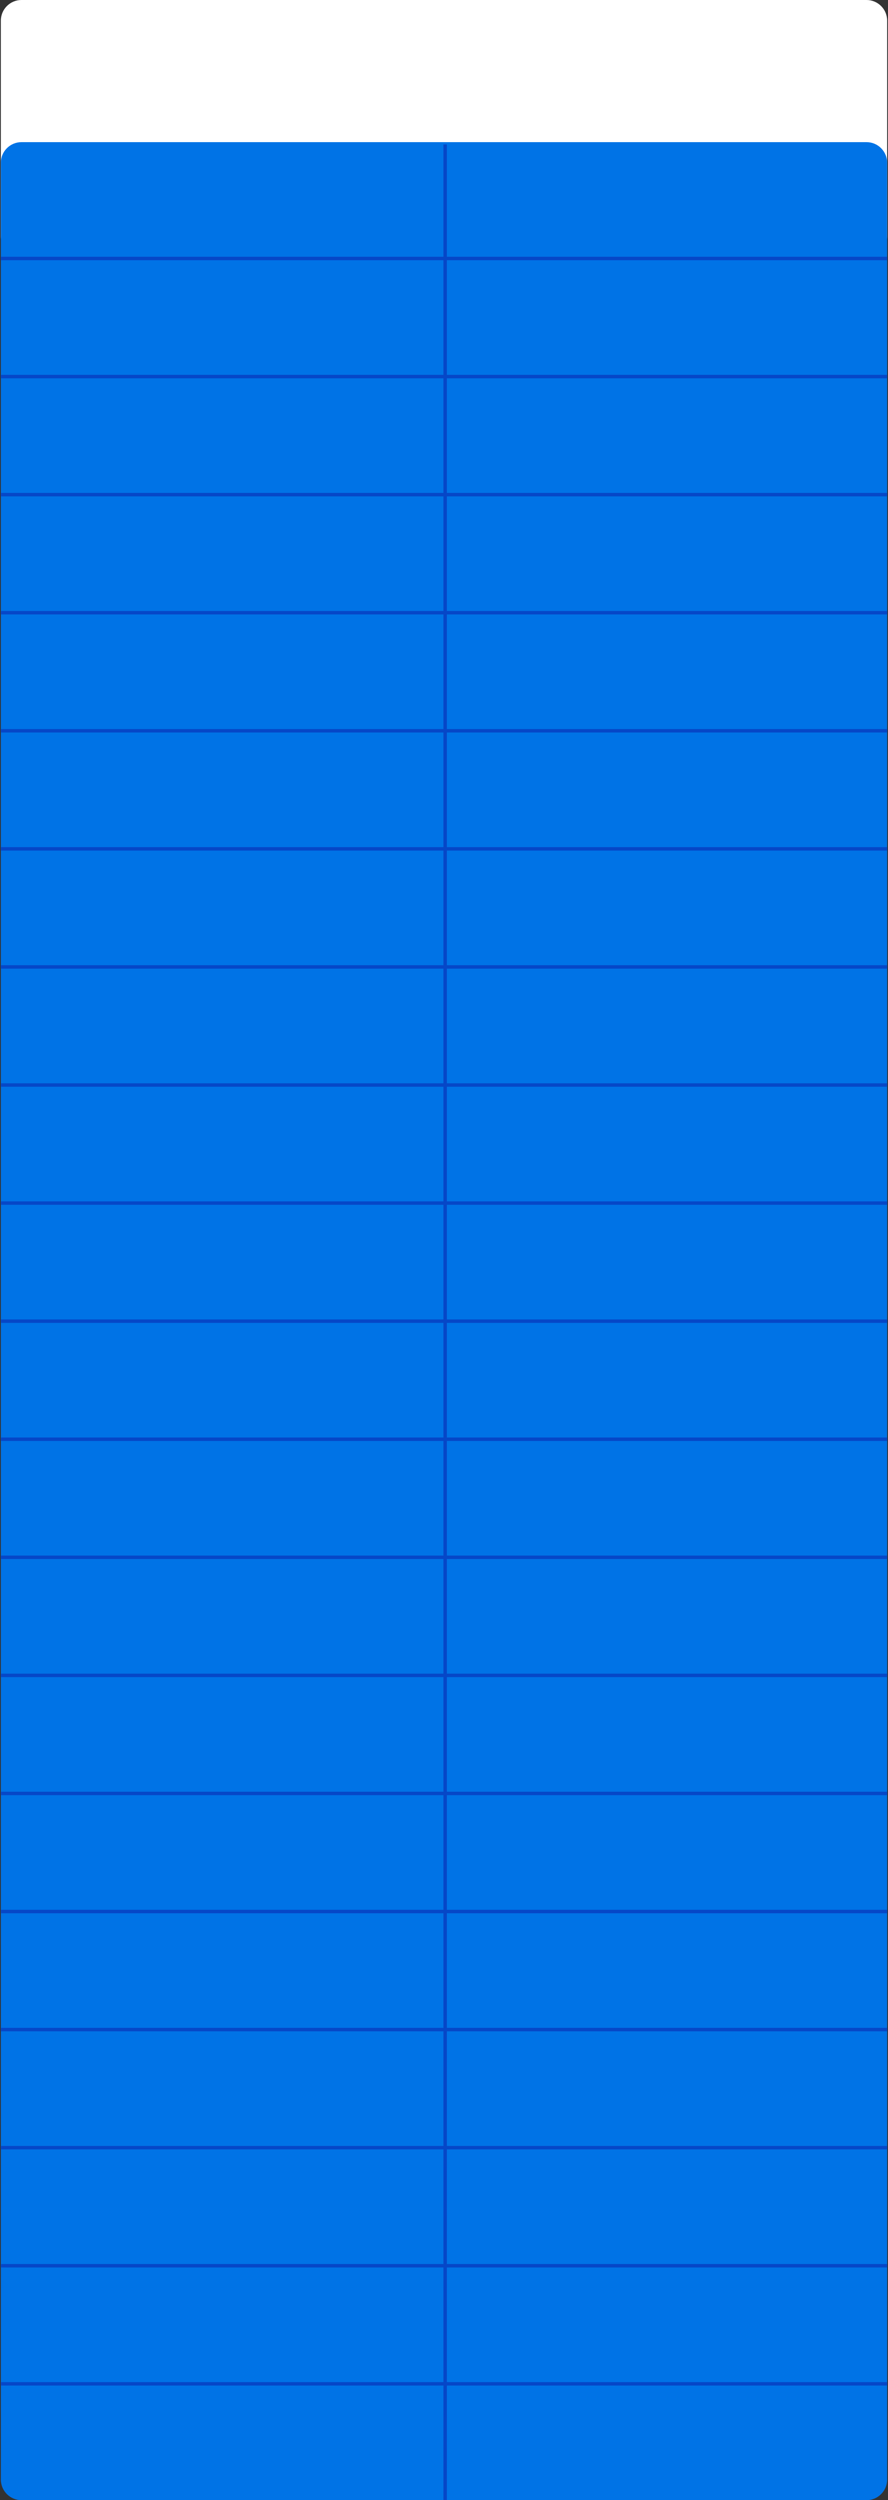 <?xml version="1.0" encoding="UTF-8"?> <svg xmlns="http://www.w3.org/2000/svg" width="775" height="2181" viewBox="0 0 775 2181" fill="none"><rect x="0" y="0" width="775" height="2181" fill="#333333" stroke="none"/><path d="M0.75 18C0.75 8.059 8.809 0 18.75 0H756.25C766.191 0 774.25 8.059 774.25 18V206C774.25 215.941 766.191 224 756.25 224H18.75C8.809 224 0.75 215.941 0.75 206V18Z" fill="white"></path><path d="M0.75 142C0.75 132.059 8.809 124 18.75 124H756.25C766.191 124 774.25 132.059 774.25 142V2163C774.25 2172.94 766.191 2181 756.25 2181H18.75C8.809 2181 0.75 2172.94 0.75 2163V142Z" fill="#0073E6"></path><line x1="774.25" y1="225.5" x2="0.75" y2="225.5" stroke="#0647C7" stroke-width="3"></line><line x1="774.25" y1="328.5" x2="0.75" y2="328.5" stroke="#0647C7" stroke-width="3"></line><line x1="774.25" y1="431.5" x2="0.75" y2="431.5" stroke="#0647C7" stroke-width="3"></line><line x1="774.25" y1="534.5" x2="0.75" y2="534.5" stroke="#0647C7" stroke-width="3"></line><line x1="774.25" y1="637.5" x2="0.75" y2="637.5" stroke="#0647C7" stroke-width="3"></line><line x1="774.25" y1="740.5" x2="0.75" y2="740.5" stroke="#0647C7" stroke-width="3"></line><line x1="774.25" y1="843.5" x2="0.75" y2="843.5" stroke="#0647C7" stroke-width="3"></line><line x1="774.25" y1="946.5" x2="0.75" y2="946.5" stroke="#0647C7" stroke-width="3"></line><line x1="774.25" y1="1049.5" x2="0.75" y2="1049.5" stroke="#0647C7" stroke-width="3"></line><line x1="774.25" y1="1152.5" x2="0.75" y2="1152.5" stroke="#0647C7" stroke-width="3"></line><line x1="774.25" y1="1255.5" x2="0.75" y2="1255.5" stroke="#0647C7" stroke-width="3"></line><line x1="774.25" y1="1358.5" x2="0.75" y2="1358.5" stroke="#0647C7" stroke-width="3"></line><line x1="774.25" y1="1461.5" x2="0.75" y2="1461.5" stroke="#0647C7" stroke-width="3"></line><line x1="774.25" y1="1564.5" x2="0.75" y2="1564.5" stroke="#0647C7" stroke-width="3"></line><line x1="774.25" y1="1667.5" x2="0.75" y2="1667.5" stroke="#0647C7" stroke-width="3"></line><line x1="774.25" y1="1770.5" x2="0.75" y2="1770.5" stroke="#0647C7" stroke-width="3"></line><line x1="774.25" y1="1873.5" x2="0.75" y2="1873.5" stroke="#0647C7" stroke-width="3"></line><line x1="774.25" y1="1976.5" x2="0.75" y2="1976.5" stroke="#0647C7" stroke-width="3"></line><line x1="774.25" y1="2079.5" x2="0.75" y2="2079.5" stroke="#0647C7" stroke-width="3"></line><line x1="388.5" y1="126" x2="388.5" y2="2181" stroke="#0647C7" stroke-width="3"></line></svg> 